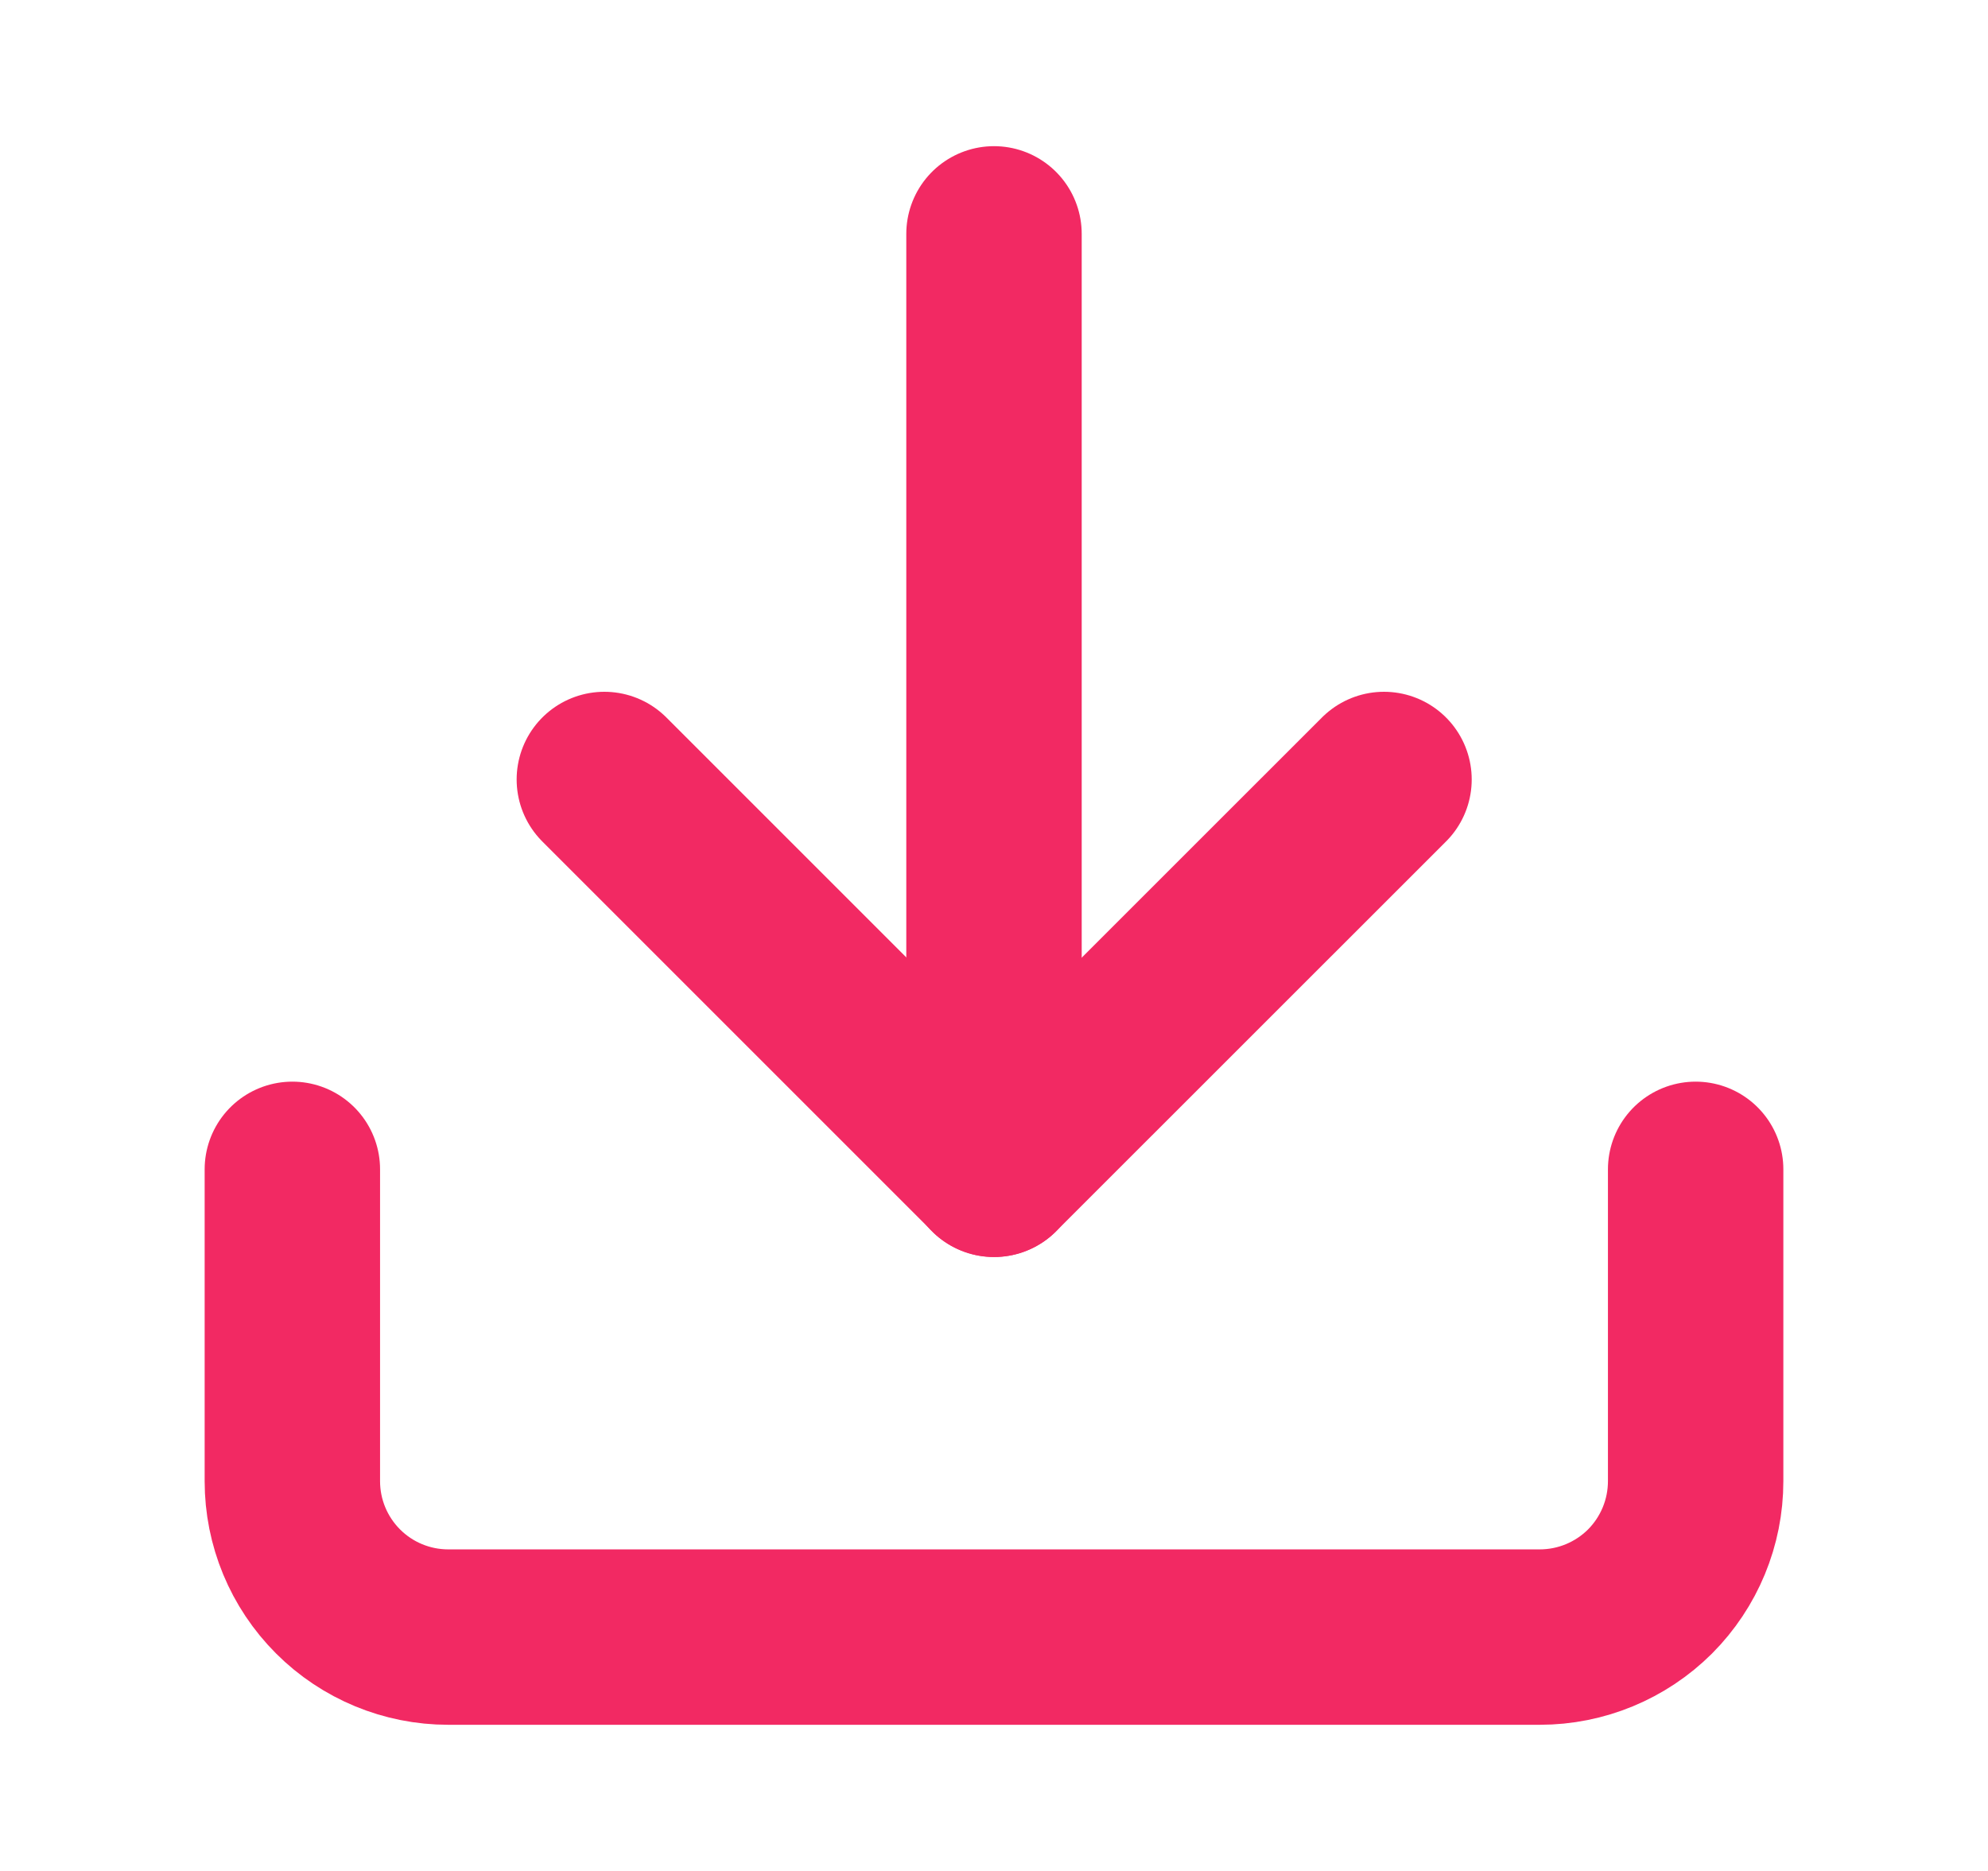 <svg width="17" height="16" viewBox="0 0 17 16" fill="none" xmlns="http://www.w3.org/2000/svg">
<path d="M14.5 10V12.667C14.5 13.02 14.36 13.359 14.11 13.61C13.859 13.86 13.52 14 13.167 14H3.833C3.48 14 3.141 13.86 2.891 13.61C2.64 13.359 2.5 13.02 2.5 12.667V10" stroke="#F22963" stroke-width="1.5" stroke-linecap="round" stroke-linejoin="round"/>
<path d="M5.168 6.666L8.501 9.999L11.835 6.666" stroke="#F22963" stroke-width="1.5" stroke-linecap="round" stroke-linejoin="round"/>
<path d="M8.5 10V2" stroke="#F22963" stroke-width="1.5" stroke-linecap="round" stroke-linejoin="round"/>
</svg>
